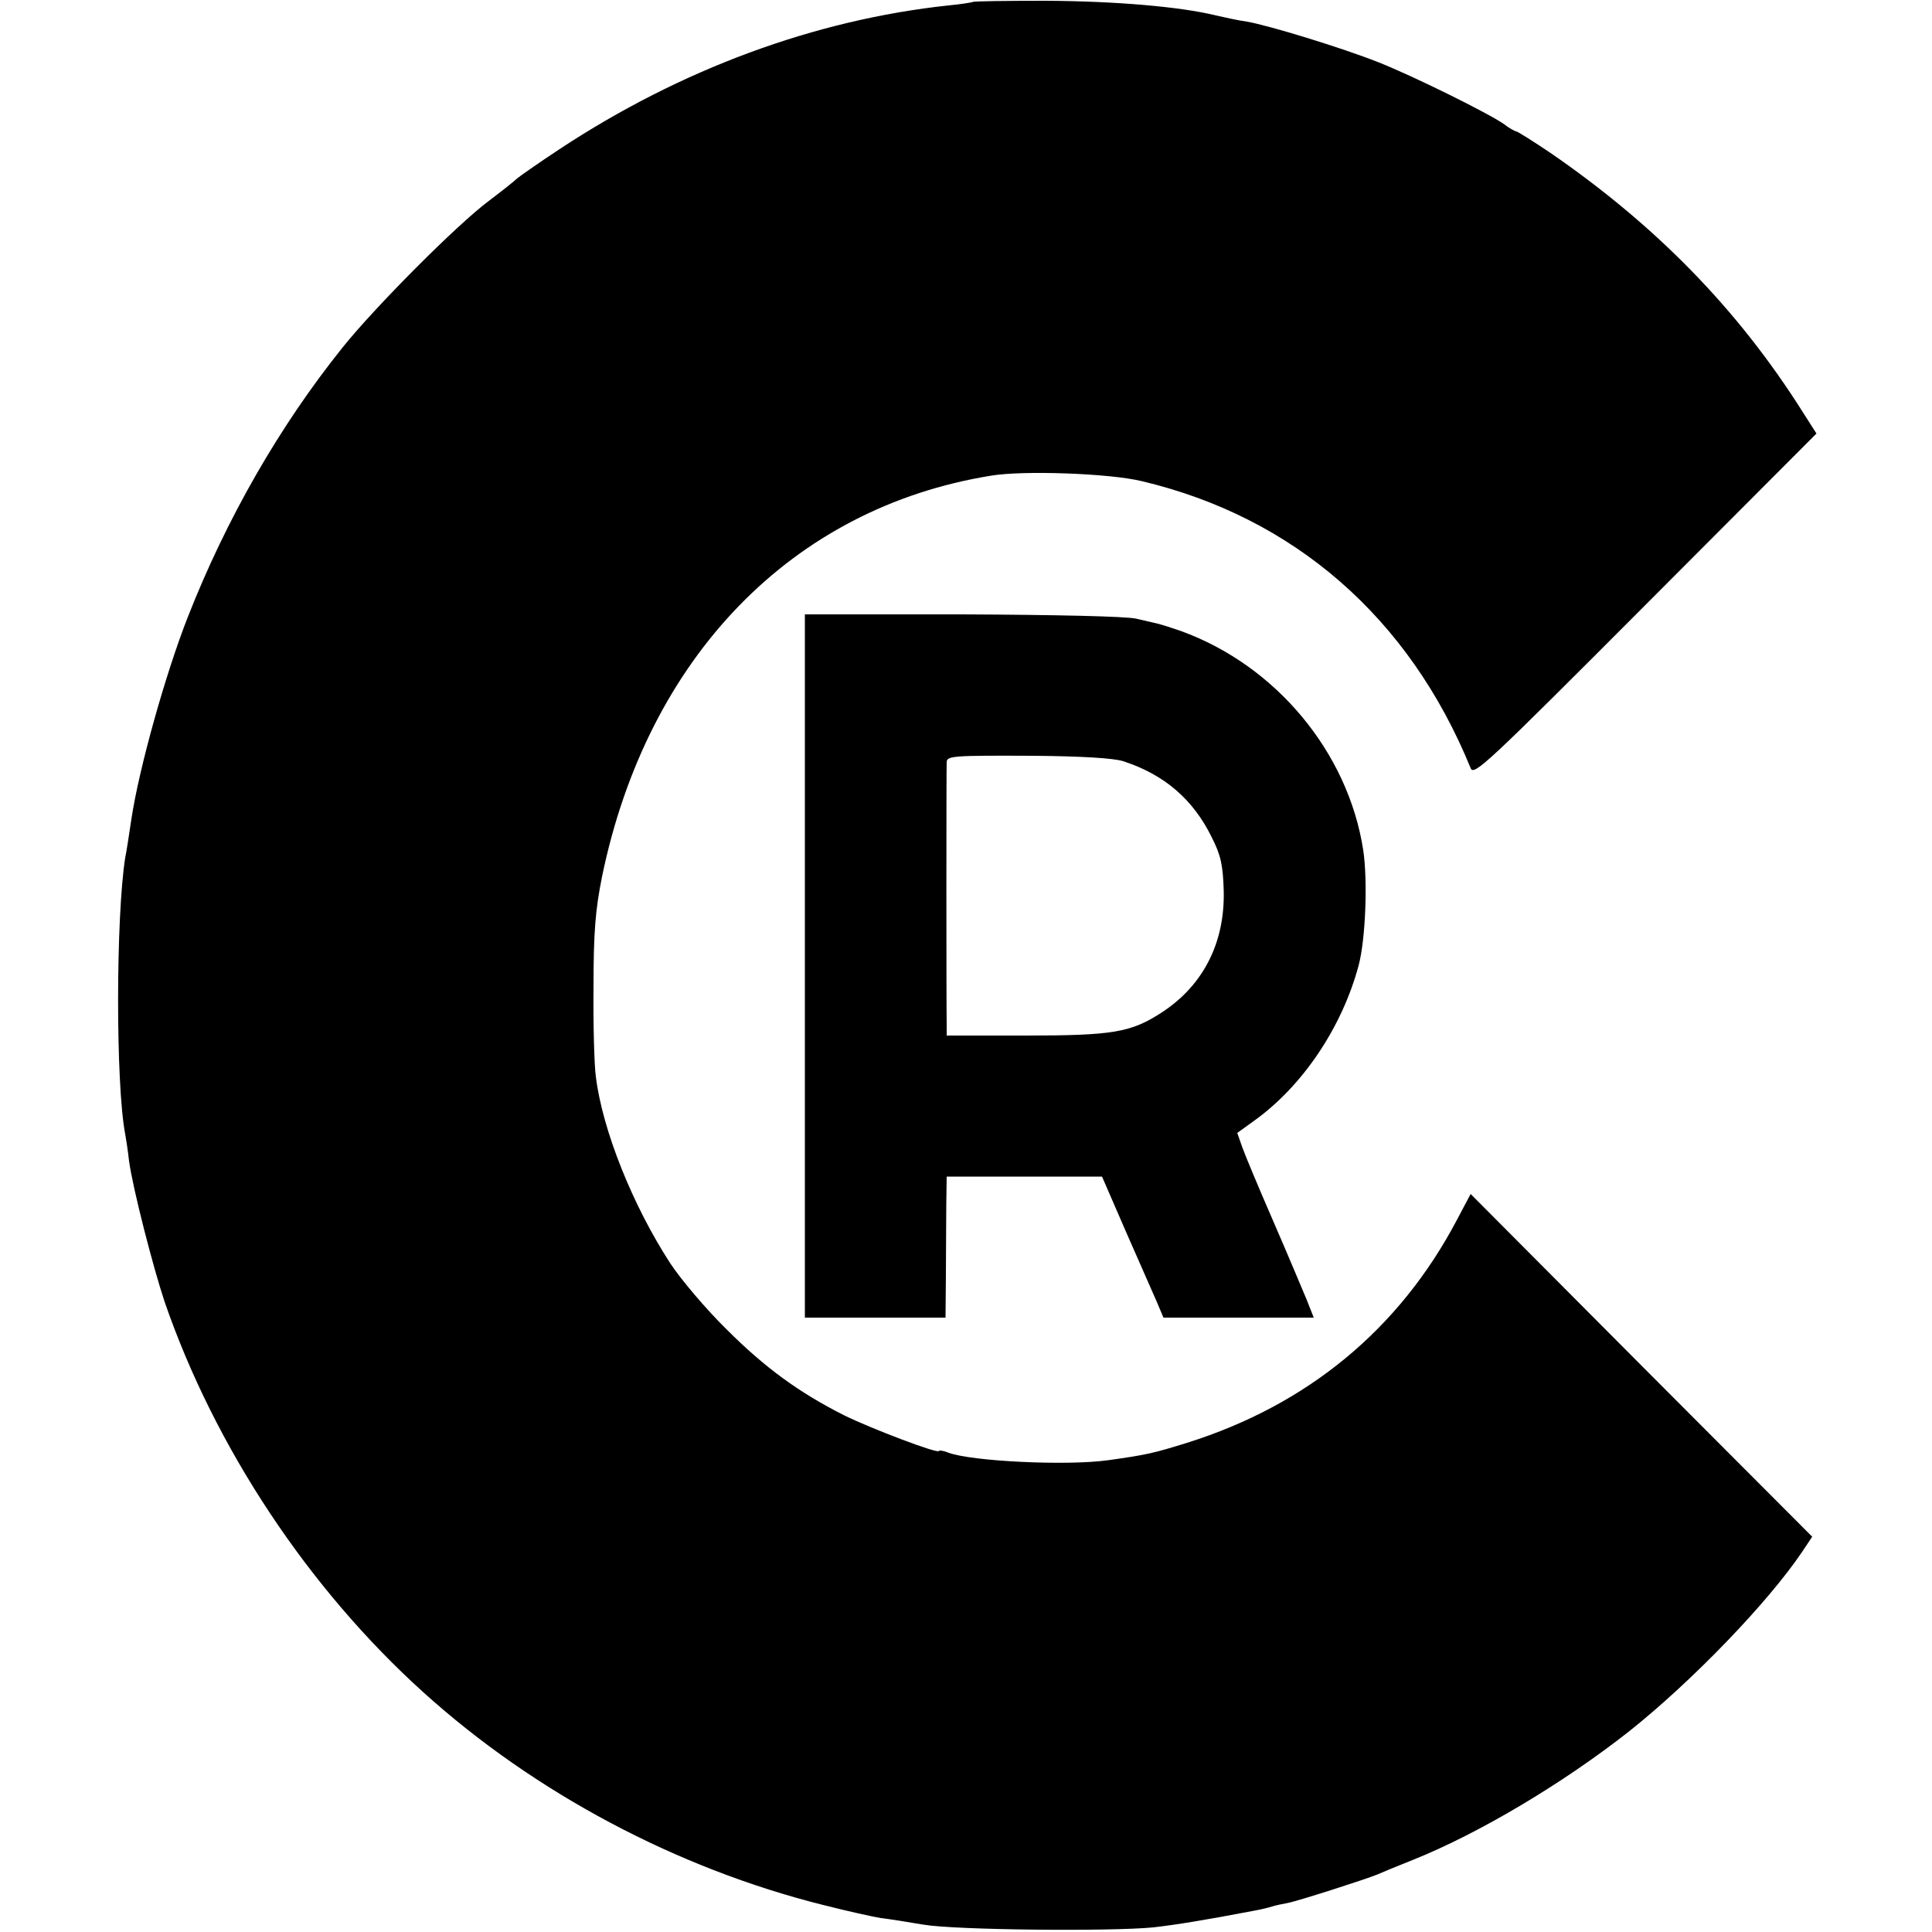 <?xml version="1.0" standalone="no"?>
<!DOCTYPE svg PUBLIC "-//W3C//DTD SVG 20010904//EN"
 "http://www.w3.org/TR/2001/REC-SVG-20010904/DTD/svg10.dtd">
<svg version="1.0" xmlns="http://www.w3.org/2000/svg"
 width="500pt" height="500pt" viewBox="0 0 500 500"
 preserveAspectRatio="xMidYMid meet">
<g transform="translate(0,500) scale(0.1,-0.1)"
fill="#000000" stroke="none">
<path d="M2518 4995 c-2 -1 -30 -6 -63 -9 -346 -37 -693 -165 -1007 -372 -53
-35 -103 -70 -110 -76 -7 -7 -40 -33 -73 -58 -82 -61 -296 -276 -379 -380
-162 -202 -300 -442 -400 -697 -57 -145 -126 -390 -146 -523 -6 -41 -13 -86
-16 -100 -24 -152 -25 -584 0 -715 2 -11 7 -42 10 -70 10 -72 62 -274 92 -364
130 -377 372 -742 670 -1011 288 -260 655 -455 1034 -550 63 -16 131 -31 150
-34 19 -2 69 -10 110 -17 83 -14 483 -18 595 -7 60 7 129 18 260 43 17 3 38 8
47 11 10 3 28 7 40 9 27 5 204 62 233 74 11 5 52 22 90 37 173 69 392 200 562
334 162 129 358 332 447 464 l26 39 -442 443 -442 444 -36 -68 c-149 -282
-386 -478 -698 -576 -87 -27 -104 -31 -204 -45 -107 -15 -356 -3 -415 20 -12
5 -23 6 -23 4 0 -9 -176 58 -245 92 -117 59 -205 123 -305 223 -53 52 -118
129 -145 170 -97 149 -176 345 -193 484 -4 28 -7 132 -6 231 0 144 5 201 22
286 117 568 492 955 1007 1038 83 14 306 6 389 -14 394 -93 693 -353 852 -743
8 -21 42 11 452 422 l443 444 -37 58 c-167 264 -378 480 -651 668 -46 31 -86
56 -89 56 -3 0 -18 8 -32 19 -40 28 -236 125 -325 160 -93 37 -286 96 -340
105 -22 3 -58 11 -80 16 -93 23 -262 37 -439 38 -103 0 -188 -1 -190 -3z"/>
<path d="M2083 2500 l0 -910 182 0 182 0 1 113 c0 61 1 144 1 182 l1 70 201 0
201 0 63 -145 c35 -80 71 -162 80 -182 l16 -38 195 0 194 0 -19 48 c-11 26
-49 117 -86 202 -37 85 -73 171 -80 191 l-13 37 43 31 c126 90 228 242 271
402 18 67 24 219 12 299 -39 253 -226 478 -472 567 -23 8 -48 16 -56 18 -8 2
-35 8 -60 14 -27 6 -209 10 -451 11 l-406 0 0 -910z m824 530 c107 -35 181
-99 229 -197 24 -47 29 -73 31 -139 3 -134 -53 -244 -160 -314 -80 -52 -126
-60 -354 -60 l-203 0 0 33 c-1 40 -1 658 0 674 0 17 15 18 226 17 122 -1 206
-6 231 -14z"/>
</g>
</svg>
